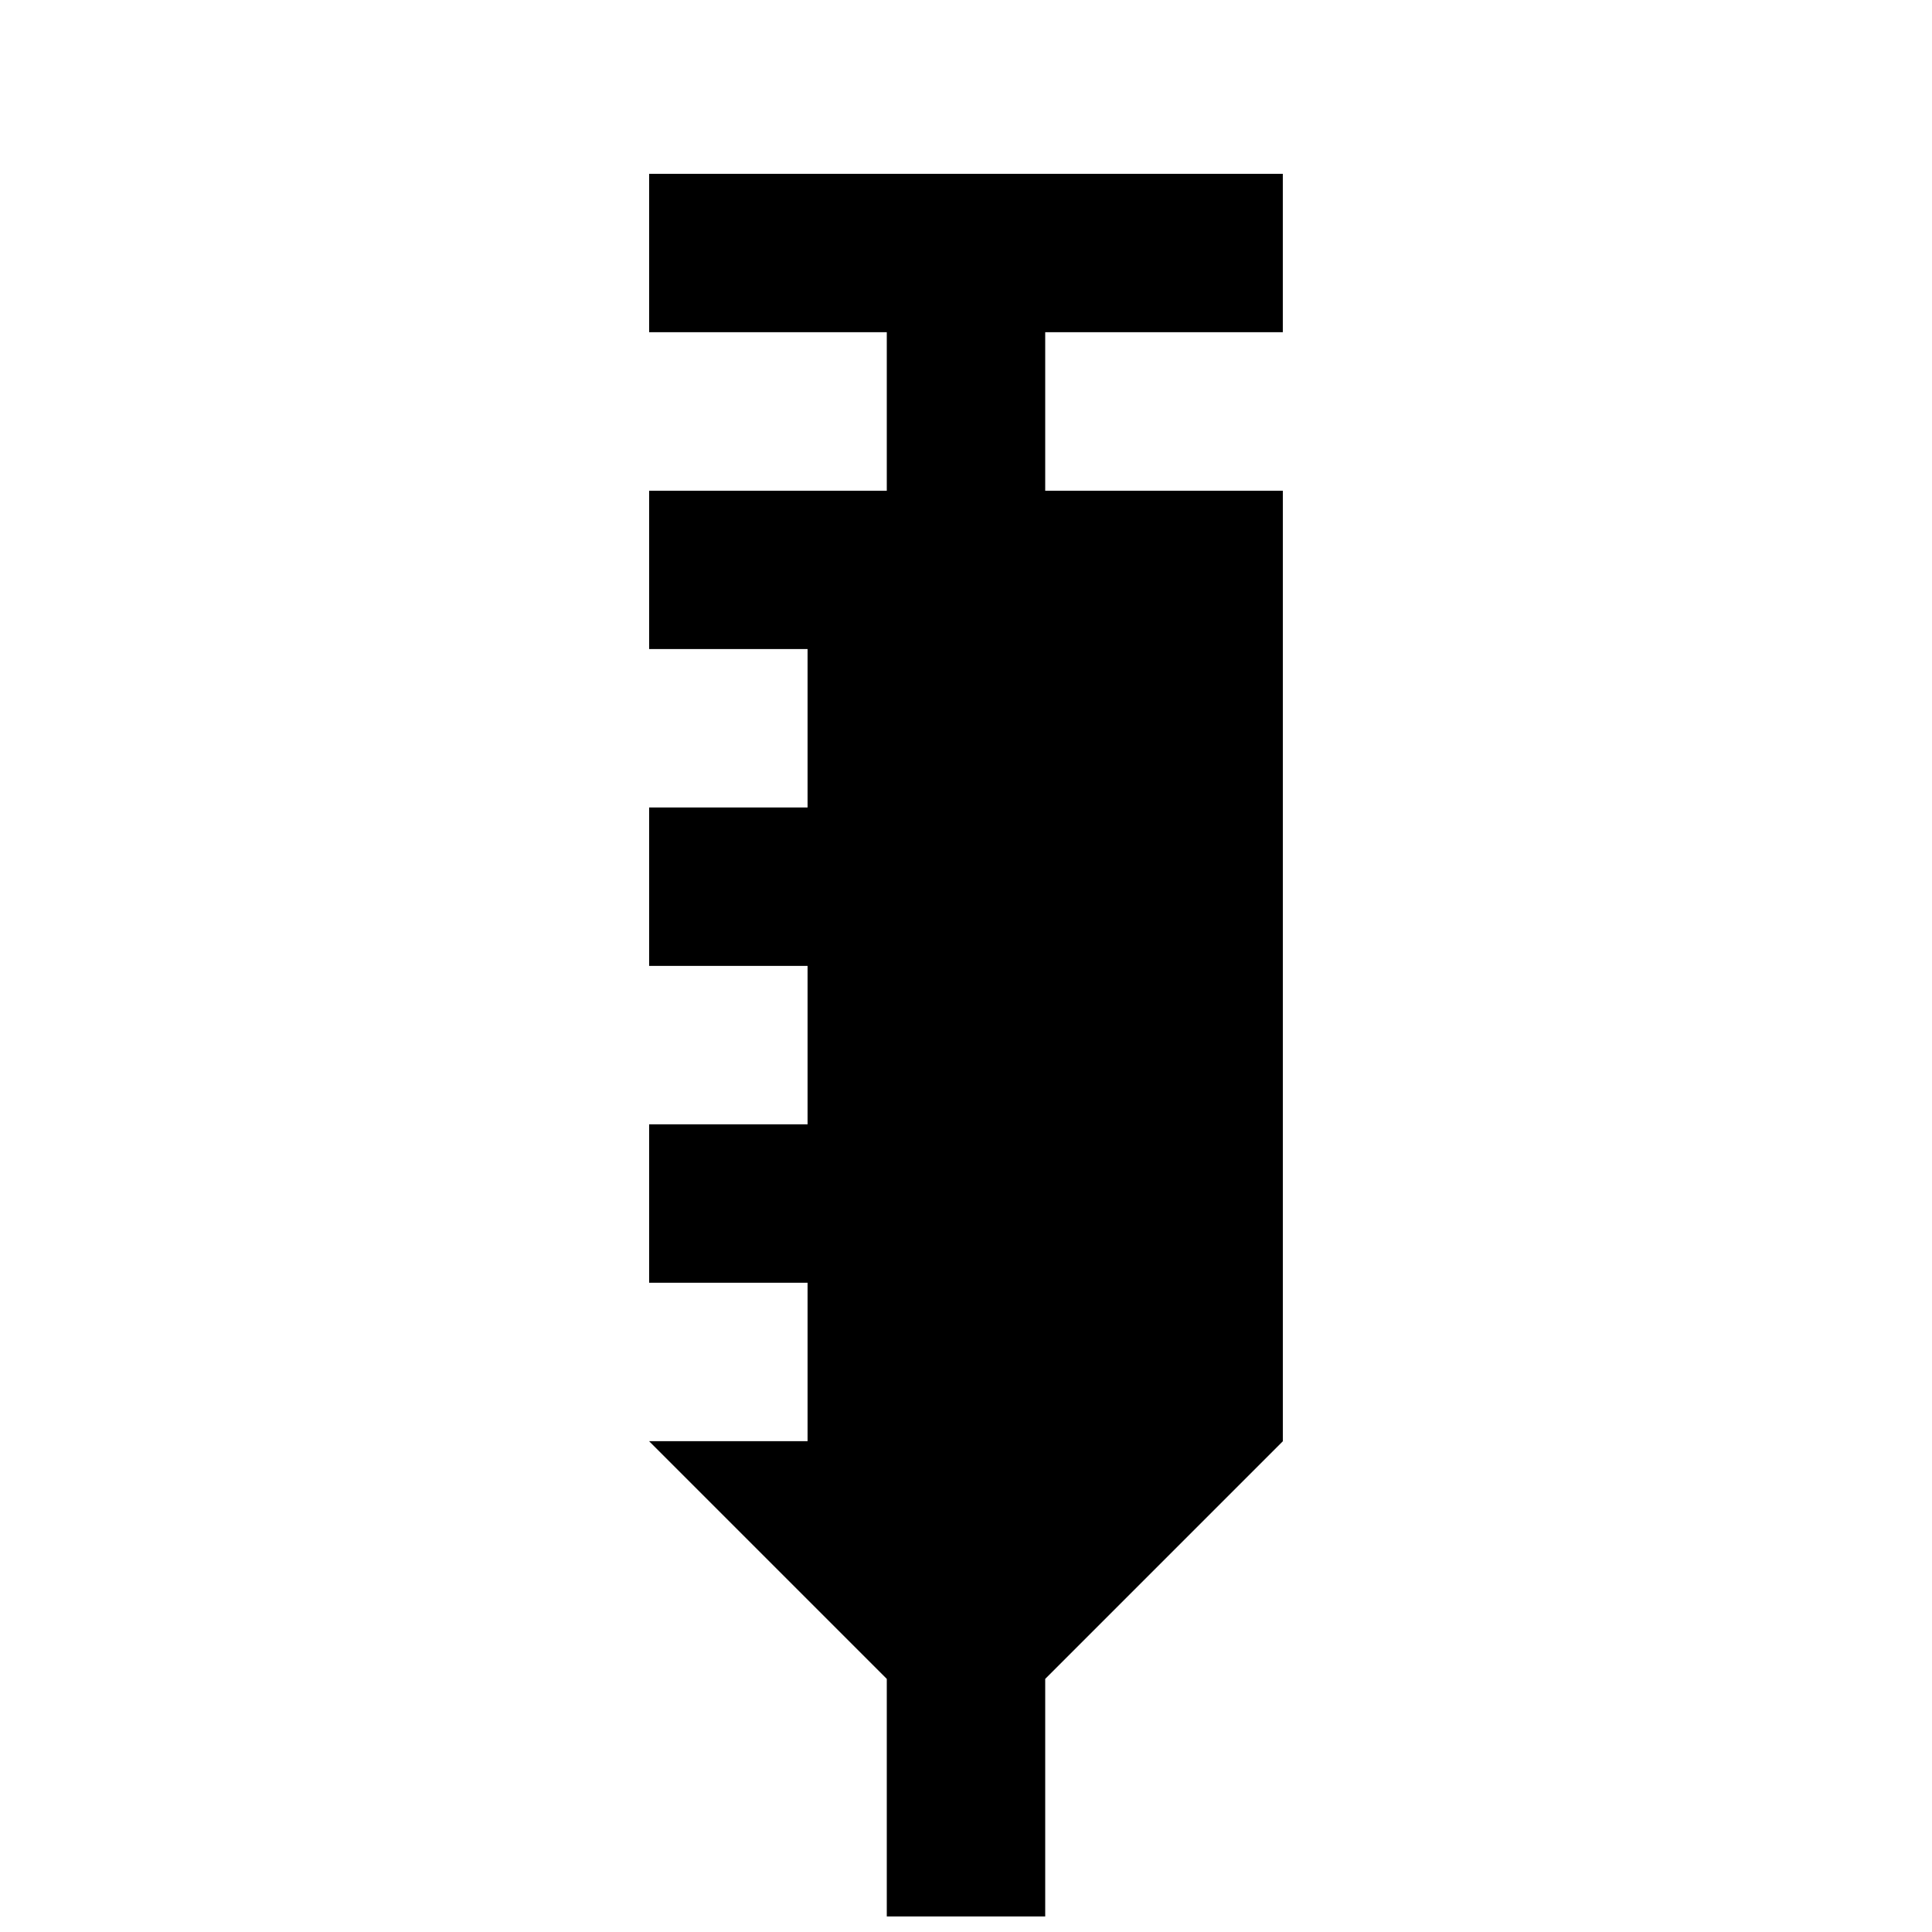 <?xml version="1.0" encoding="UTF-8"?>
<!-- Uploaded to: ICON Repo, www.svgrepo.com, Generator: ICON Repo Mixer Tools -->
<svg width="800px" height="800px" version="1.1" viewBox="144 144 512 512" xmlns="http://www.w3.org/2000/svg">
 <defs>
  <clipPath id="a">
   <path d="m316 190h168v461.9h-168z"/>
  </clipPath>
 </defs>
 <g clip-path="url(#a)">
  <path d="m483.96 232.04v-41.98h-167.93v41.98h62.977v42.008h-62.977v41.961h41.984v41.984h-41.984v41.984h41.984v41.984h-41.984v41.984h41.984v41.984h-41.984v0.02l62.977 62.977v62.957h41.984v-62.957l62.973-62.977v-251.9h-62.973v-42.008z" fill-rule="evenodd"/>
 </g>
</svg>